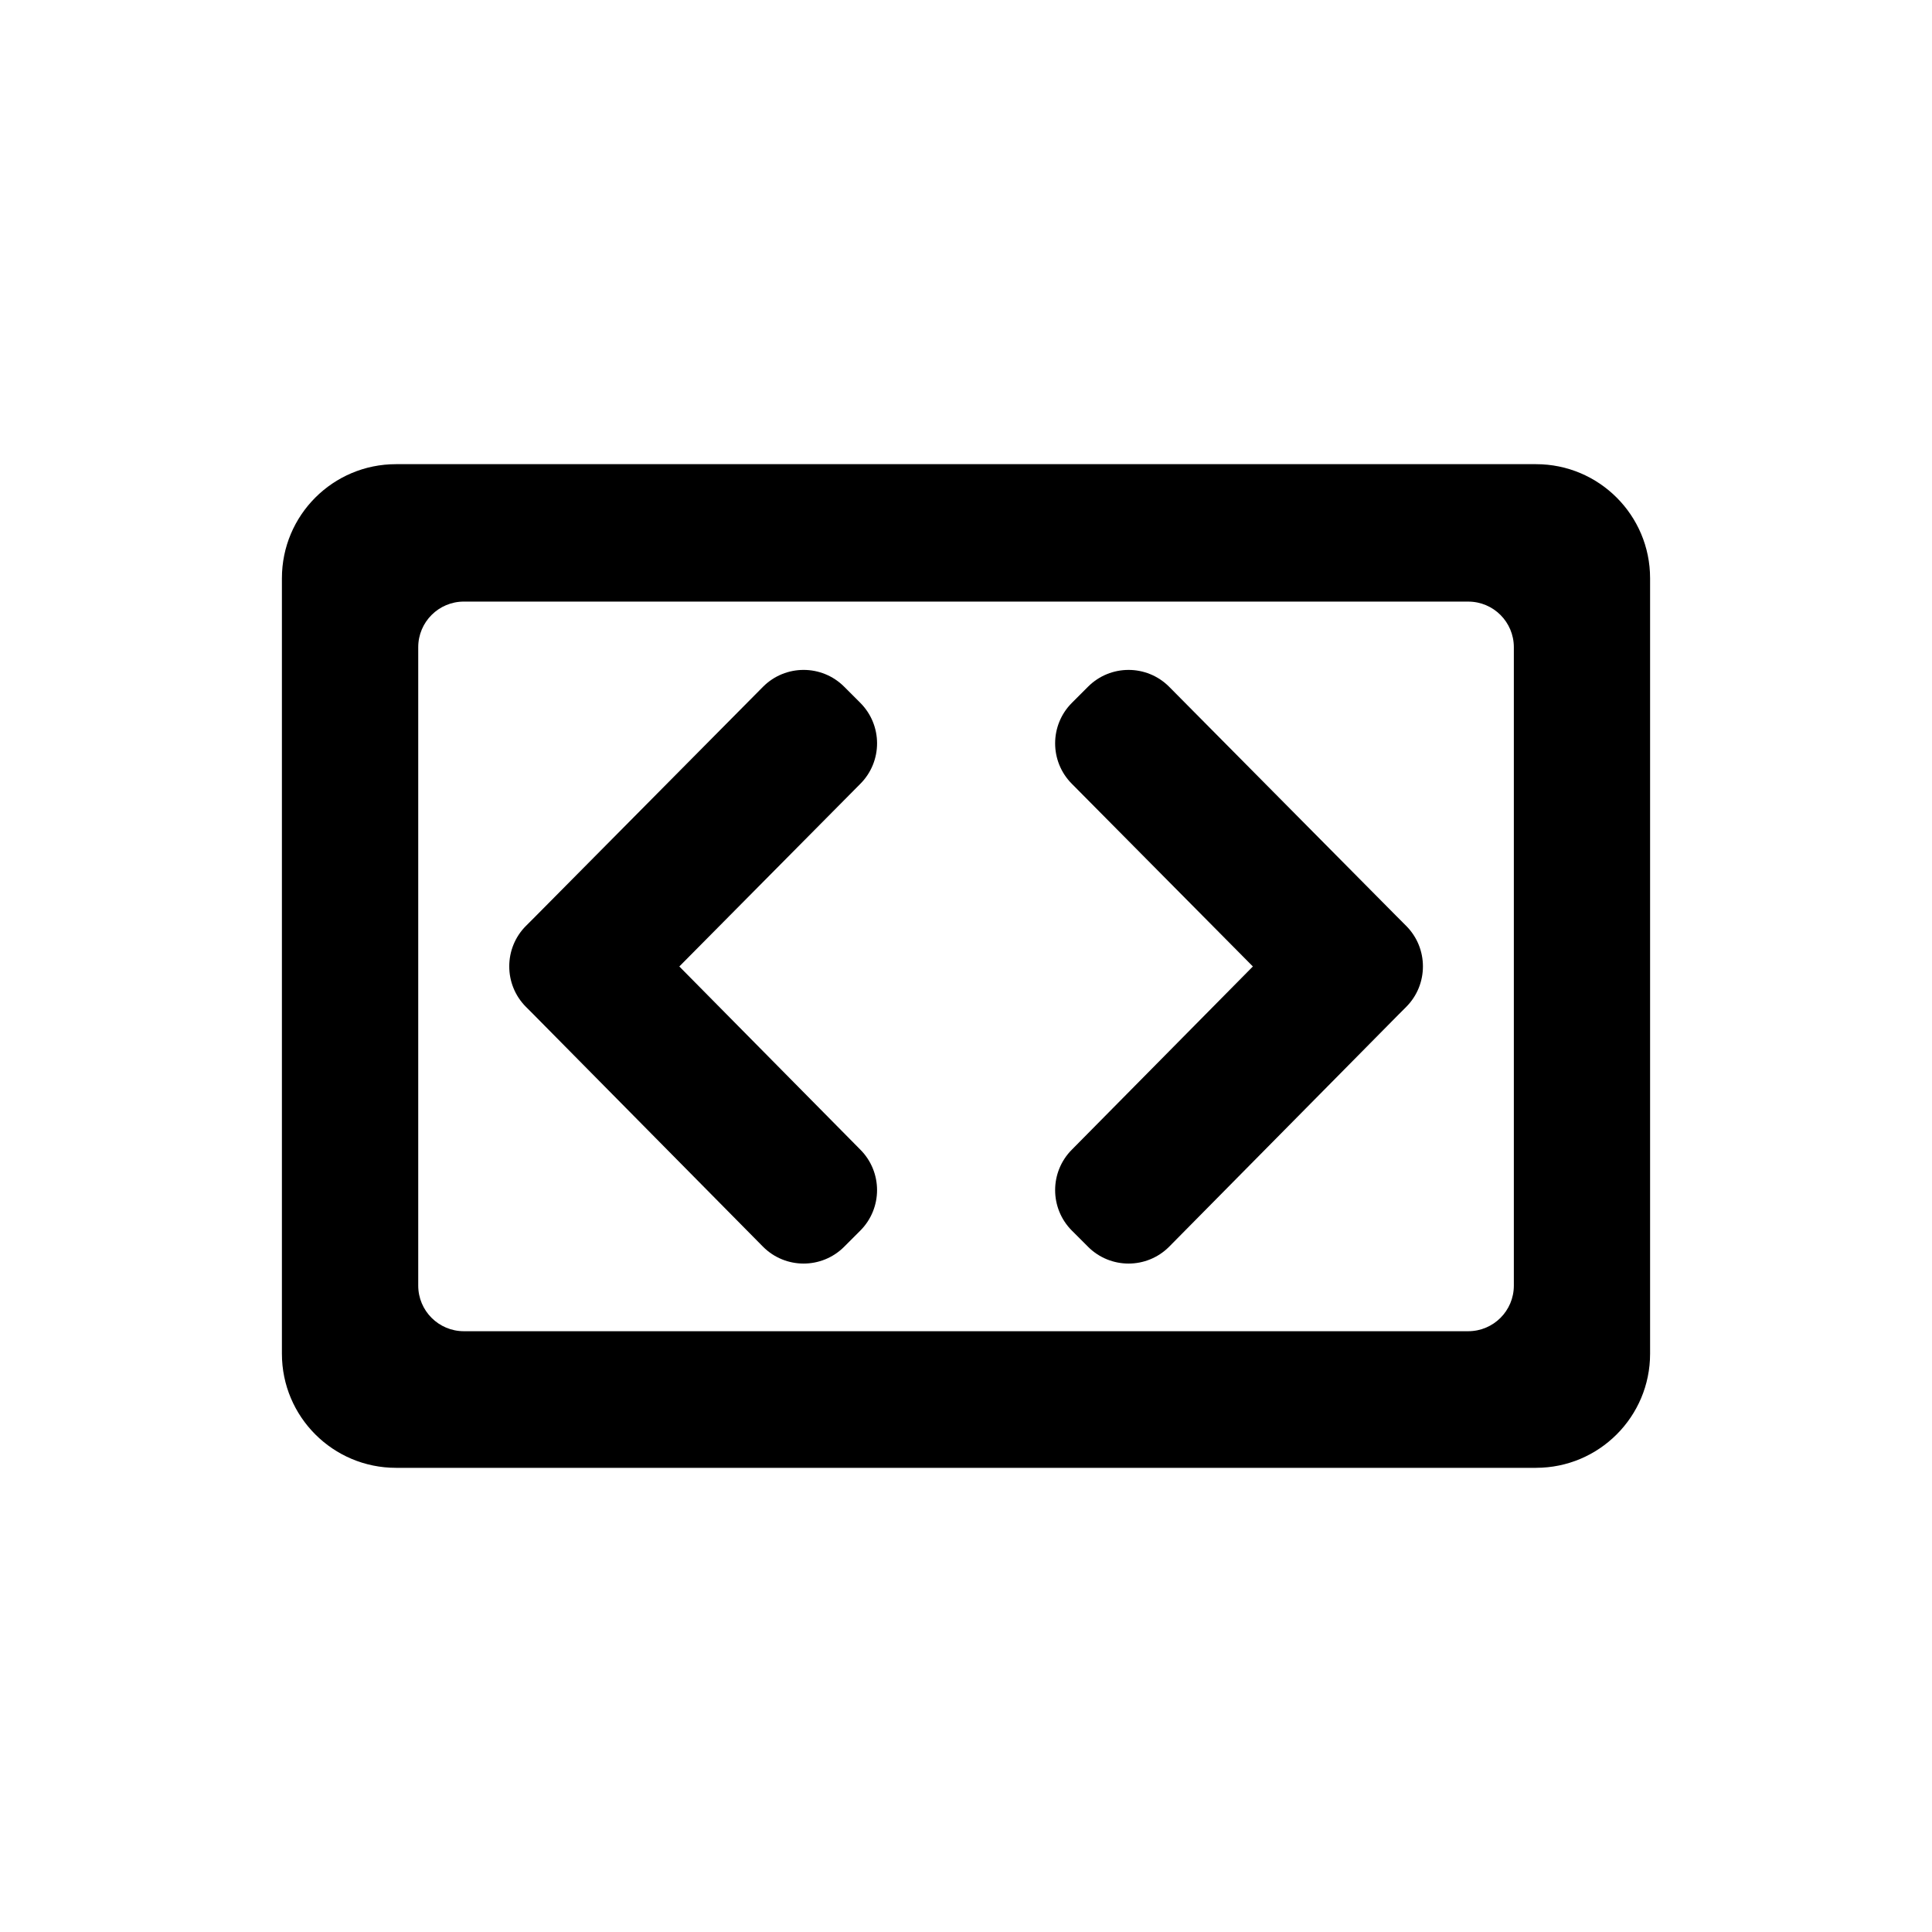 <?xml version="1.0" encoding="UTF-8"?>
<!-- Uploaded to: ICON Repo, www.svgrepo.com, Generator: ICON Repo Mixer Tools -->
<svg fill="#000000" width="800px" height="800px" version="1.1" viewBox="144 144 512 512" xmlns="http://www.w3.org/2000/svg">
 <path d="m551.06 532.99h-302.12c-16.695 0-30.23-13.531-30.23-30.23v-205.52c0-16.695 13.531-30.23 30.23-30.23h302.12c16.695 0 30.23 13.531 30.23 30.23v205.52c0 16.695-13.535 30.227-30.227 30.227zm-5.875-217.47c0-6.676-5.41-12.09-12.09-12.09l-266.17-0.004c-6.676 0-12.09 5.414-12.09 12.09v169.18c0 6.68 5.414 12.09 12.09 12.09h266.17c6.68 0 12.09-5.41 12.09-12.09zm-30.574 97.367-60.793 61.523c-5.93 5.93-15.543 5.93-21.473 0l-4.277-4.277c-5.93-5.934-5.93-15.547 0-21.477l47.957-48.531-47.957-48.391c-5.93-5.93-5.93-15.547 0-21.477l4.277-4.277c5.93-5.93 15.543-5.93 21.473 0l60.07 60.613 2.754 2.762c2.969 2.969 4.453 6.863 4.449 10.75 0.004 3.891-1.48 7.785-4.449 10.75zm-142.63 57.246-4.277 4.277c-5.93 5.93-15.547 5.93-21.477 0l-60.906-61.641-1.918-1.918c-2.969-2.969-4.449-6.863-4.445-10.75-0.004-3.891 1.477-7.785 4.445-10.75l2.551-2.551 60.277-60.82c5.93-5.93 15.547-5.93 21.477 0l4.277 4.277c5.93 5.93 5.93 15.547 0 21.477l-47.957 48.391 47.957 48.531c5.926 5.93 5.926 15.543-0.004 21.477z" fill-rule="evenodd"/>
</svg>